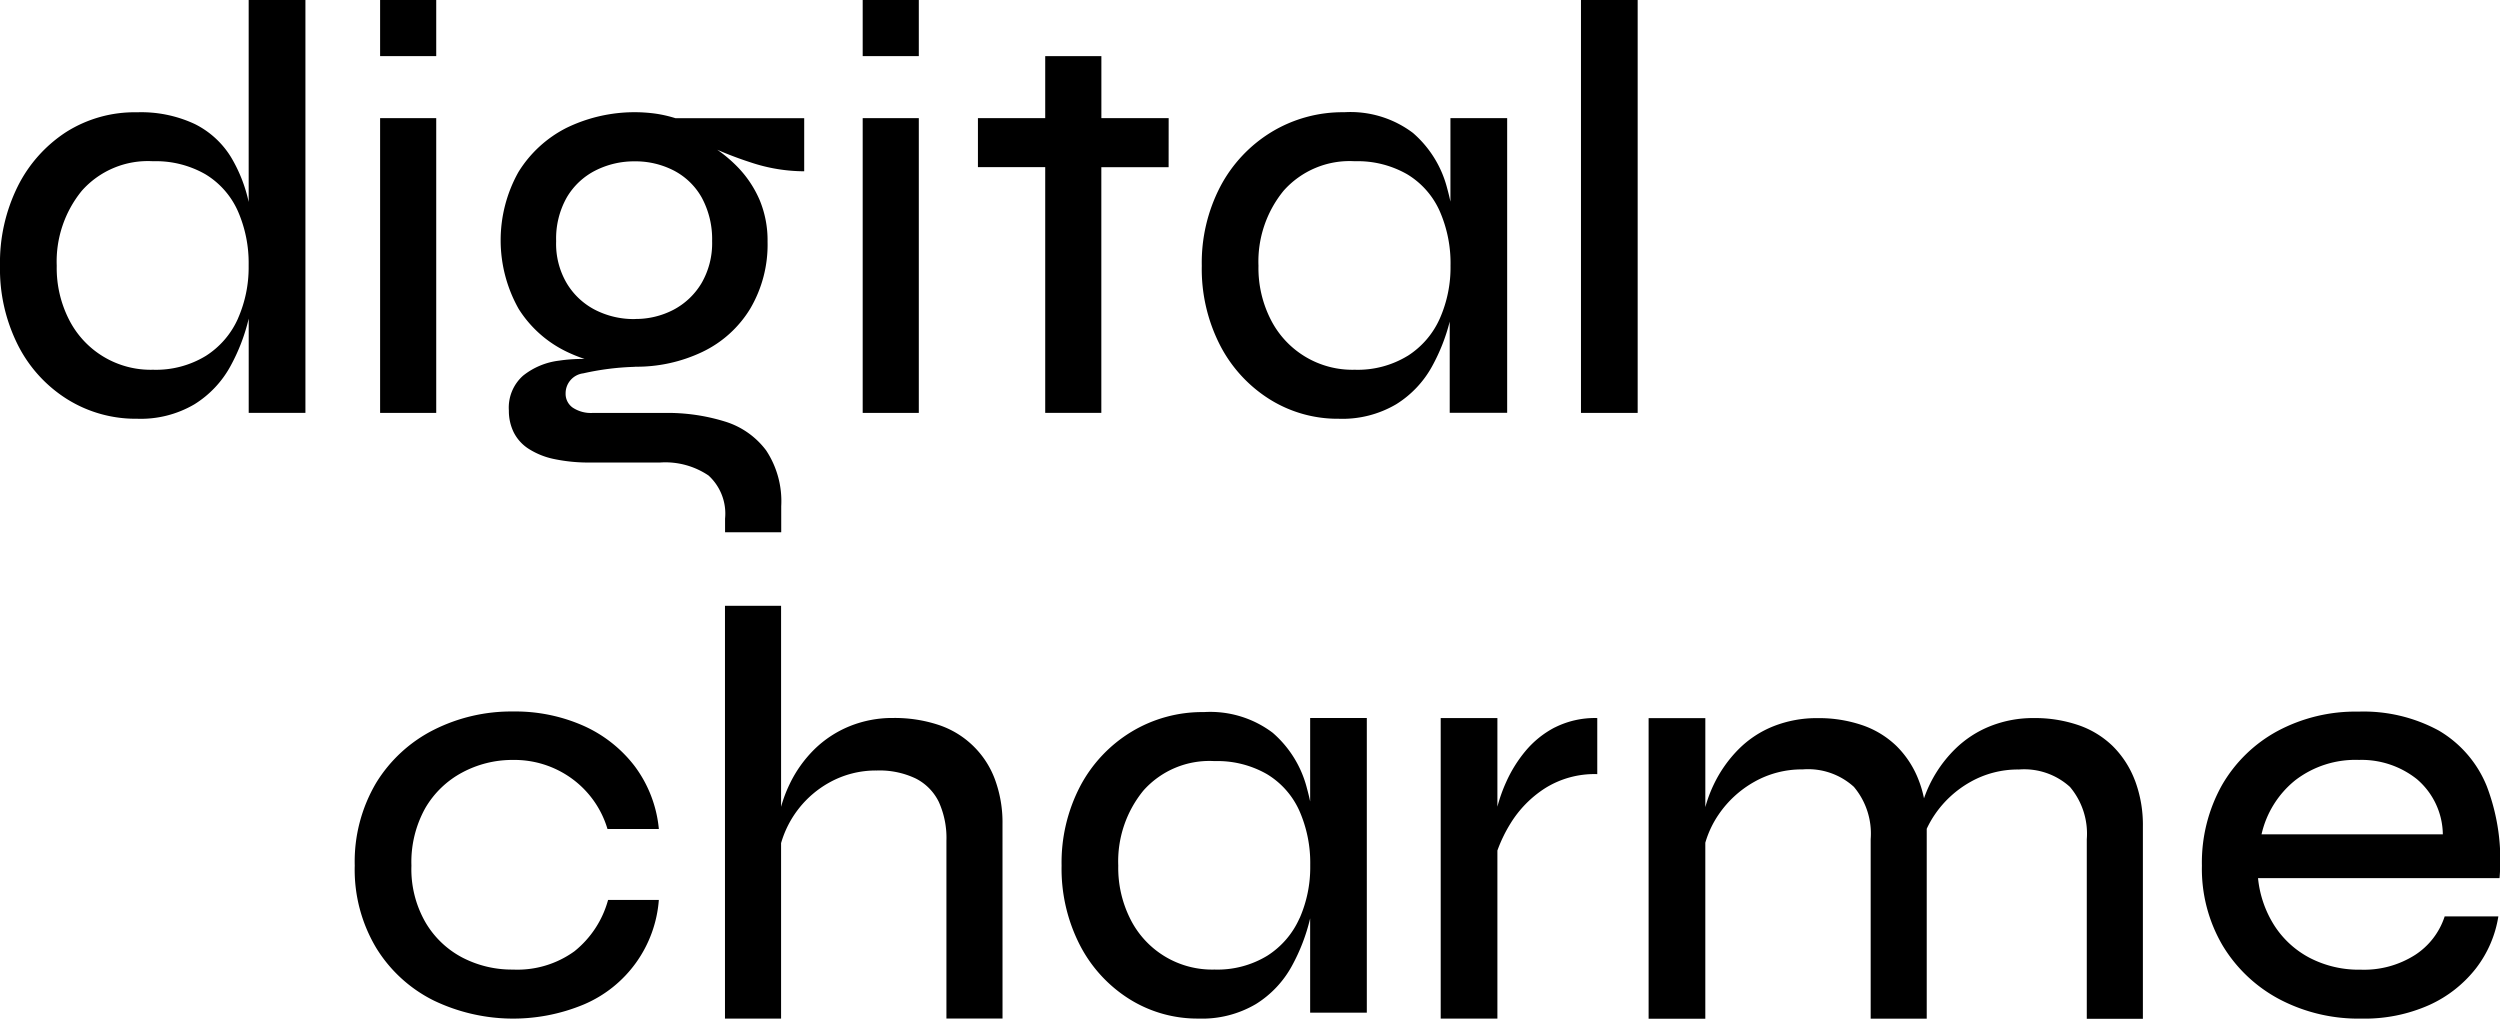 <?xml version="1.0" encoding="UTF-8"?>
<svg xmlns="http://www.w3.org/2000/svg" xmlns:xlink="http://www.w3.org/1999/xlink" id="DC_logo" width="167.195" height="68.122" viewBox="0 0 167.195 68.122">
  <defs>
    <clipPath id="clip-path">
      <rect id="Rettangolo_6" data-name="Rettangolo 6" width="167.195" height="68.122" fill="none"></rect>
    </clipPath>
  </defs>
  <g id="Raggruppa_1" data-name="Raggruppa 1" clip-path="url(#clip-path)">
    <path id="Tracciato_1" data-name="Tracciato 1" d="M234.835,67.657a10.253,10.253,0,0,1-4.5-.987,7.771,7.771,0,0,1-3.26-2.885,9.349,9.349,0,0,1-.021-9.146,8.042,8.042,0,0,1,3.22-2.963,10.412,10.412,0,0,1,5.984-.947,8.576,8.576,0,0,1,1.3.3h8.612V54.58a11.346,11.346,0,0,1-3.575-.593,23.6,23.6,0,0,1-3.141-1.264l-.119-.2a9.384,9.384,0,0,1,2.33,1.718,7.315,7.315,0,0,1,1.521,2.252,7,7,0,0,1,.534,2.785,8.431,8.431,0,0,1-1.165,4.5,7.538,7.538,0,0,1-3.2,2.885,10.222,10.222,0,0,1-4.523.987Zm6.043,11.061v-.909a3.45,3.45,0,0,0-1.106-2.883,5.163,5.163,0,0,0-3.239-.869h-4.622a11.194,11.194,0,0,1-2.489-.237,5.056,5.056,0,0,1-1.7-.692,2.813,2.813,0,0,1-.987-1.106,3.266,3.266,0,0,1-.316-1.442,2.856,2.856,0,0,1,.949-2.33,4.765,4.765,0,0,1,2.41-1.006,10.6,10.6,0,0,1,2.963-.019l2.094.434a17.821,17.821,0,0,0-3.437.434,1.345,1.345,0,0,0-1.184,1.343,1.124,1.124,0,0,0,.474.949,2.2,2.2,0,0,0,1.343.356h4.819a12.955,12.955,0,0,1,4.01.572,5.418,5.418,0,0,1,2.766,1.936,6.159,6.159,0,0,1,1.008,3.734v1.739h-3.753Zm-6.043-14.261a5.47,5.47,0,0,0,2.588-.612,4.767,4.767,0,0,0,1.877-1.777,5.318,5.318,0,0,0,.712-2.824,5.828,5.828,0,0,0-.691-2.9,4.537,4.537,0,0,0-1.877-1.817,5.6,5.6,0,0,0-2.607-.612,5.719,5.719,0,0,0-2.627.612,4.671,4.671,0,0,0-1.917,1.8,5.59,5.59,0,0,0-.712,2.923,5.19,5.19,0,0,0,.712,2.824,4.73,4.73,0,0,0,1.9,1.777,5.669,5.669,0,0,0,2.647.612Z" transform="translate(-192.387 -43.125)"></path>
    <path id="Tracciato_2" data-name="Tracciato 2" d="M453.956,29.468h-4.5V25.32H445.7v4.147h-4.5v3.279h4.5V49.179h3.753V32.747h4.5Z" transform="translate(-375.798 -21.567)"></path>
    <rect id="Rettangolo_1" data-name="Rettangolo 1" width="3.792" height="27.614" transform="translate(105.732)"></rect>
    <path id="Tracciato_3" data-name="Tracciato 3" d="M180.394,333.611a8.265,8.265,0,0,1-5.015,6.991,12.272,12.272,0,0,1-10.031-.258,9.431,9.431,0,0,1-3.851-3.515,10.188,10.188,0,0,1-1.441-5.51,10.346,10.346,0,0,1,1.441-5.55,9.574,9.574,0,0,1,3.851-3.535,11.517,11.517,0,0,1,5.292-1.224,11.259,11.259,0,0,1,4.7.949,8.834,8.834,0,0,1,3.436,2.705,8.312,8.312,0,0,1,1.619,4.207H176.96a6.421,6.421,0,0,0-2.389-3.377,6.533,6.533,0,0,0-3.93-1.244,7.081,7.081,0,0,0-3.377.83,6.278,6.278,0,0,0-2.489,2.389,7.409,7.409,0,0,0-.928,3.851,7.122,7.122,0,0,0,.928,3.771,6.183,6.183,0,0,0,2.468,2.37,7.186,7.186,0,0,0,3.4.809,6.513,6.513,0,0,0,4.107-1.224A6.638,6.638,0,0,0,177,333.611Z" transform="translate(-136.332 -273.427)"></path>
    <path id="Tracciato_4" data-name="Tracciato 4" d="M345.648,287.941a8.307,8.307,0,0,0-.513-3.021,6.041,6.041,0,0,0-3.792-3.635,9.344,9.344,0,0,0-3-.454,7.594,7.594,0,0,0-2.923.553,7.286,7.286,0,0,0-2.349,1.54,8.306,8.306,0,0,0-1.659,2.33,9.056,9.056,0,0,0-.572,1.517V273.33h-3.752v27.606h3.752V289.2a6.783,6.783,0,0,1,3.218-4.047,6.38,6.38,0,0,1,3.18-.809,5.631,5.631,0,0,1,2.607.534,3.454,3.454,0,0,1,1.54,1.559,5.842,5.842,0,0,1,.513,2.607v11.886h3.752Z" transform="translate(-278.603 -232.814)"></path>
    <path id="Tracciato_5" data-name="Tracciato 5" d="M427,459.561h0Z" transform="translate(-363.703 -391.44)"></path>
    <path id="Tracciato_6" data-name="Tracciato 6" d="M657.632,324.6a6.393,6.393,0,0,0-1.974,1.6,8.916,8.916,0,0,0-1.264,2.034,10.323,10.323,0,0,0-.594,1.666V323.97h-3.792v20.1H653.8V332.829a9.615,9.615,0,0,1,.889-1.83,7.4,7.4,0,0,1,2.29-2.33,6.211,6.211,0,0,1,3.5-.949l0,0V323.97a5.969,5.969,0,0,0-2.843.631" transform="translate(-553.657 -275.948)"></path>
    <path id="Tracciato_7" data-name="Tracciato 7" d="M776.32,328.127a6.465,6.465,0,0,0-1.481-2.29,6.148,6.148,0,0,0-2.29-1.4,8.98,8.98,0,0,0-3-.474,7.734,7.734,0,0,0-2.883.534,7.088,7.088,0,0,0-2.37,1.54,8.554,8.554,0,0,0-2.079,3.294,7.337,7.337,0,0,0-.35-1.2,6.462,6.462,0,0,0-1.481-2.29,6.149,6.149,0,0,0-2.29-1.4,8.981,8.981,0,0,0-3-.474,7.844,7.844,0,0,0-2.923.534,6.874,6.874,0,0,0-2.349,1.54,8.6,8.6,0,0,0-1.659,2.349,8.914,8.914,0,0,0-.572,1.53v-5.951H743.8v20.1h3.792V332.3a6.6,6.6,0,0,1,.888-1.882,7.068,7.068,0,0,1,2.39-2.192,6.447,6.447,0,0,1,3.239-.83,4.55,4.55,0,0,1,3.417,1.165,4.852,4.852,0,0,1,1.125,3.5v12.007H762.4v-12.7a6.63,6.63,0,0,1,.534-.943,7.068,7.068,0,0,1,2.389-2.192,6.448,6.448,0,0,1,3.239-.83,4.55,4.55,0,0,1,3.417,1.165,4.852,4.852,0,0,1,1.125,3.5v12.007h3.752V331.226a8.452,8.452,0,0,0-.534-3.1" transform="translate(-633.544 -275.94)"></path>
    <path id="Tracciato_8" data-name="Tracciato 8" d="M1009.688,334.732h3.594a7.641,7.641,0,0,1-1.5,3.476,8.3,8.3,0,0,1-3.12,2.449,10.608,10.608,0,0,1-4.542.909,11.352,11.352,0,0,1-5.489-1.3,9.764,9.764,0,0,1-3.792-3.593,10.112,10.112,0,0,1-1.383-5.332,10.6,10.6,0,0,1,1.343-5.391,9.518,9.518,0,0,1,3.712-3.614,11.042,11.042,0,0,1,5.41-1.3,10.523,10.523,0,0,1,5.372,1.264,7.611,7.611,0,0,1,3.218,3.732,13.848,13.848,0,0,1,.849,6.141H997.209a7.224,7.224,0,0,0,1.086,3.159,6.277,6.277,0,0,0,2.37,2.172,7.136,7.136,0,0,0,3.417.79,6.344,6.344,0,0,0,3.633-.987,4.851,4.851,0,0,0,1.974-2.567Zm-5.726-10.466a6.6,6.6,0,0,0-4.266,1.362,6.469,6.469,0,0,0-2.252,3.614h12.125a4.928,4.928,0,0,0-1.737-3.692A5.943,5.943,0,0,0,1003.962,324.266Z" transform="translate(-846.197 -273.444)"></path>
    <path id="Tracciato_9" data-name="Tracciato 9" d="M558.838,51.034v5.584c-.065-.3-.136-.595-.216-.882a7.287,7.287,0,0,0-2.292-3.713,6.936,6.936,0,0,0-4.6-1.383,9.159,9.159,0,0,0-4.859,1.324,9.383,9.383,0,0,0-3.417,3.635,11.02,11.02,0,0,0-1.245,5.313,11.171,11.171,0,0,0,1.224,5.314,9.271,9.271,0,0,0,3.319,3.614,8.576,8.576,0,0,0,4.622,1.3,7.079,7.079,0,0,0,3.832-.968,6.876,6.876,0,0,0,2.41-2.548,12.566,12.566,0,0,0,1.174-2.982v6.1h3.842V51.034Zm-2.864,15.9a6.407,6.407,0,0,1-3.535.928l0,0a6.118,6.118,0,0,1-5.609-3.338,7.591,7.591,0,0,1-.83-3.615,7.481,7.481,0,0,1,1.68-5.018,5.9,5.9,0,0,1,4.76-1.974,6.655,6.655,0,0,1,3.5.869,5.469,5.469,0,0,1,2.173,2.449,8.66,8.66,0,0,1,.731,3.673,8.462,8.462,0,0,1-.711,3.516,5.7,5.7,0,0,1-2.152,2.508" transform="translate(-461.836 -43.134)"></path>
    <path id="Tracciato_10" data-name="Tracciato 10" d="M16.631,0h0V13.508a9.939,9.939,0,0,0-1.183-3A5.945,5.945,0,0,0,13.037,8.3a8.451,8.451,0,0,0-3.872-.79A8.563,8.563,0,0,0,4.425,8.83a9.246,9.246,0,0,0-3.239,3.635A11.475,11.475,0,0,0,0,17.777a11.324,11.324,0,0,0,1.205,5.314,9.114,9.114,0,0,0,3.3,3.614,8.647,8.647,0,0,0,4.662,1.3A7.079,7.079,0,0,0,13,27.04a6.876,6.876,0,0,0,2.41-2.548,12.6,12.6,0,0,0,1.223-3.185v6.305h3.793V0ZM15.92,21.293A5.7,5.7,0,0,1,13.768,23.8a6.407,6.407,0,0,1-3.535.928v0a6.118,6.118,0,0,1-5.609-3.338,7.591,7.591,0,0,1-.83-3.615,7.481,7.481,0,0,1,1.679-5.018,5.9,5.9,0,0,1,4.76-1.974,6.655,6.655,0,0,1,3.5.869A5.468,5.468,0,0,1,15.9,14.1a8.623,8.623,0,0,1,.729,3.606v.131a8.439,8.439,0,0,1-.71,3.452"></path>
    <path id="Tracciato_11" data-name="Tracciato 11" d="M495.582,321.666v5.583c-.065-.3-.136-.595-.216-.882a7.275,7.275,0,0,0-2.29-3.713,6.929,6.929,0,0,0-4.6-1.383,9.154,9.154,0,0,0-4.857,1.324,9.369,9.369,0,0,0-3.417,3.633,11.044,11.044,0,0,0-1.244,5.313,11.17,11.17,0,0,0,1.224,5.313,9.257,9.257,0,0,0,3.317,3.614,8.568,8.568,0,0,0,4.62,1.3h0a7.074,7.074,0,0,0,3.83-.968,6.872,6.872,0,0,0,2.409-2.548,12.613,12.613,0,0,0,1.223-3.185v2c0,.041,0,.086,0,.128v4.178h3.79V321.666Zm-.71,13.388a5.7,5.7,0,0,1-2.152,2.508,6.408,6.408,0,0,1-3.535.928,6.113,6.113,0,0,1-5.608-3.337,7.6,7.6,0,0,1-.829-3.614,7.473,7.473,0,0,1,1.678-5.016,5.906,5.906,0,0,1,4.76-1.974,6.653,6.653,0,0,1,3.5.869,5.474,5.474,0,0,1,2.172,2.449,8.627,8.627,0,0,1,.729,3.606v.131a8.436,8.436,0,0,1-.71,3.451" transform="translate(-407.961 -273.648)"></path>
    <rect id="Rettangolo_2" data-name="Rettangolo 2" width="3.753" height="19.713" transform="translate(57.695 7.901)"></rect>
    <rect id="Rettangolo_3" data-name="Rettangolo 3" width="3.753" height="3.753" transform="translate(57.695)"></rect>
    <rect id="Rettangolo_4" data-name="Rettangolo 4" width="3.753" height="19.713" transform="translate(25.421 7.901)"></rect>
    <rect id="Rettangolo_5" data-name="Rettangolo 5" width="3.753" height="3.753" transform="translate(25.421)"></rect>
  </g>
</svg>
